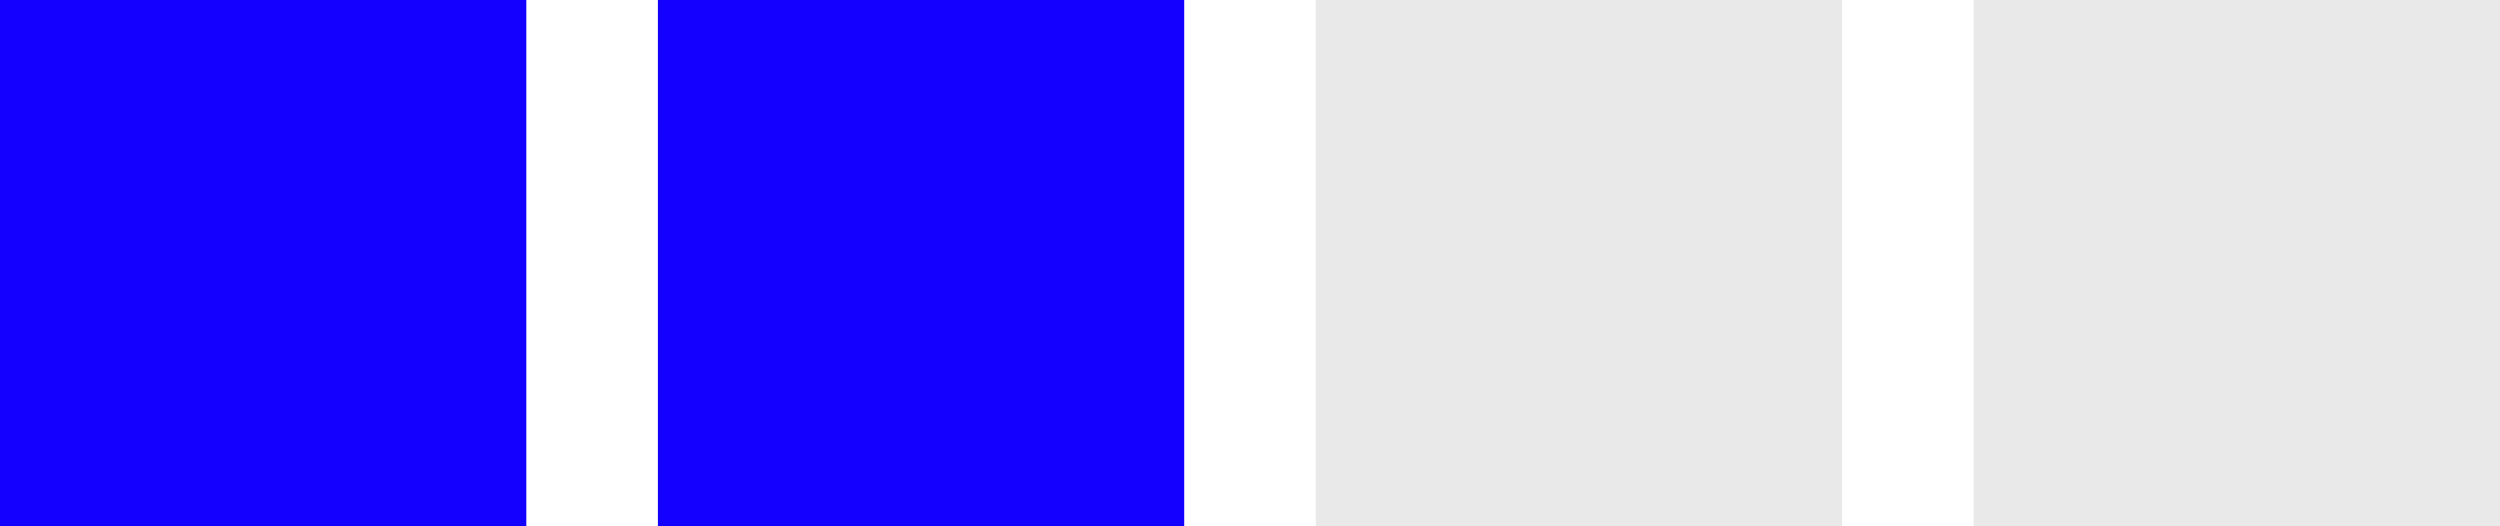 <?xml version="1.0" encoding="UTF-8"?> <svg xmlns="http://www.w3.org/2000/svg" width="95" height="20" viewBox="0 0 95 20" fill="none"><rect width="20" height="20" fill="#1300FF"></rect><rect x="25" width="20" height="20" fill="#1300FF"></rect><rect x="50" width="20" height="20" fill="#E9E9E9"></rect><rect x="75" width="20" height="20" fill="#E9E9E9"></rect></svg> 